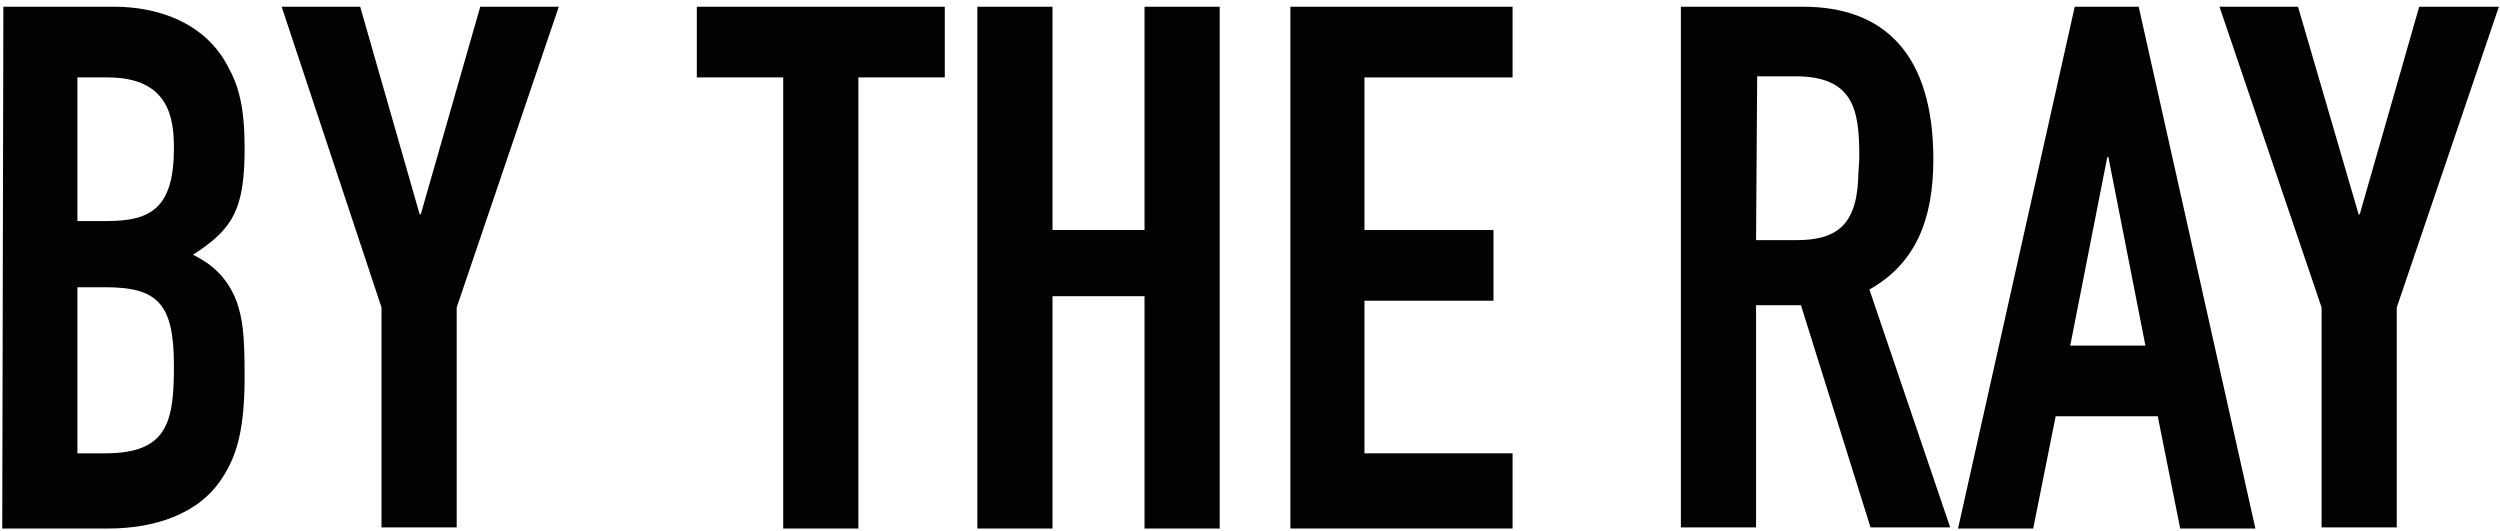 <?xml version="1.0" encoding="utf-8"?>
<!-- Generator: Adobe Illustrator 28.0.0, SVG Export Plug-In . SVG Version: 6.00 Build 0)  -->
<svg version="1.1" id="Warstwa_1" xmlns="http://www.w3.org/2000/svg" xmlns:xlink="http://www.w3.org/1999/xlink" x="0px" y="0px"
	 viewBox="0 0 222.8 47.3" style="enable-background:new 0 0 222.8 47.3;" xml:space="preserve">
<style type="text/css">
	.st0{fill:#020202;}
</style>
<path class="st0" d="M10.2,0.6c3.7,0,8,1.3,10.1,5.3c1,1.8,1.5,3.7,1.5,7.3c0,5.4-1,7.2-4.6,9.5c1.4,0.7,3,1.8,3.9,4.2
	c0.5,1.5,0.7,2.7,0.7,6.6c0,4.5-0.6,7-2,9.1c-2.1,3.3-6.2,4.5-10.1,4.5H0.2L0.3,0.6H10.2z M6.9,19.7h2.6c3.9,0,6-1.1,6-6.5
	c0-2.6-0.4-6.3-5.9-6.3H6.9V19.7L6.9,19.7z M6.9,40.4h2.5c5.6,0,6.1-2.9,6.1-7.8c0-5.5-1.4-7-6.1-7H6.9C6.9,25.5,6.9,40.4,6.9,40.4z
	"/>
<path class="st0" d="M32.1,0.6l5.3,18.5h0.1l5.3-18.5h7l-9.1,26.8v19.6h-6.7V27.4L25.1,0.6H32.1z"/>
<path class="st0" d="M84.2,0.6v6.3h-7.7v40.2h-6.7V6.9h-7.7V0.6C62.1,0.6,84.2,0.6,84.2,0.6z"/>
<path class="st0" d="M93.8,0.6v19.9h8.2V0.6h6.7v46.5H102V26.4h-8.2v20.7h-6.7V0.6C87.1,0.6,93.8,0.6,93.8,0.6z"/>
<path class="st0" d="M134.8,0.6v6.3h-13.2v13.6h11.5v6.3h-11.5v13.6h13.2v6.7h-19.8V0.6H134.8z"/>
<path class="st0" d="M160.7,0.6c7.2,0,11.6,4.2,11.6,13.6c0,5.4-1.6,9.3-5.7,11.6l7.2,21.2h-7.1l-6.2-19.8h-4v19.8h-6.7V0.6H160.7
	L160.7,0.6z M156.5,21.4h3.6c3.3,0,5.3-1.1,5.5-5.4c0-0.6,0.1-1.4,0.1-2.1c0-4.1-0.5-7.1-5.7-7.1h-3.4L156.5,21.4L156.5,21.4z"/>
<path class="st0" d="M190.6,0.6L201,47.1h-6.7l-2-10h-9.1l-2,10h-6.7l10.4-46.5H190.6z M184.5,30.8h6.7L187.9,14h-0.1L184.5,30.8
	L184.5,30.8z"/>
<path class="st0" d="M204.8,0.6l5.4,18.5h0.1l5.3-18.5h7.1l-9.1,26.8v19.6h-6.7V27.4l-9.1-26.8H204.8z"/>
</svg>
